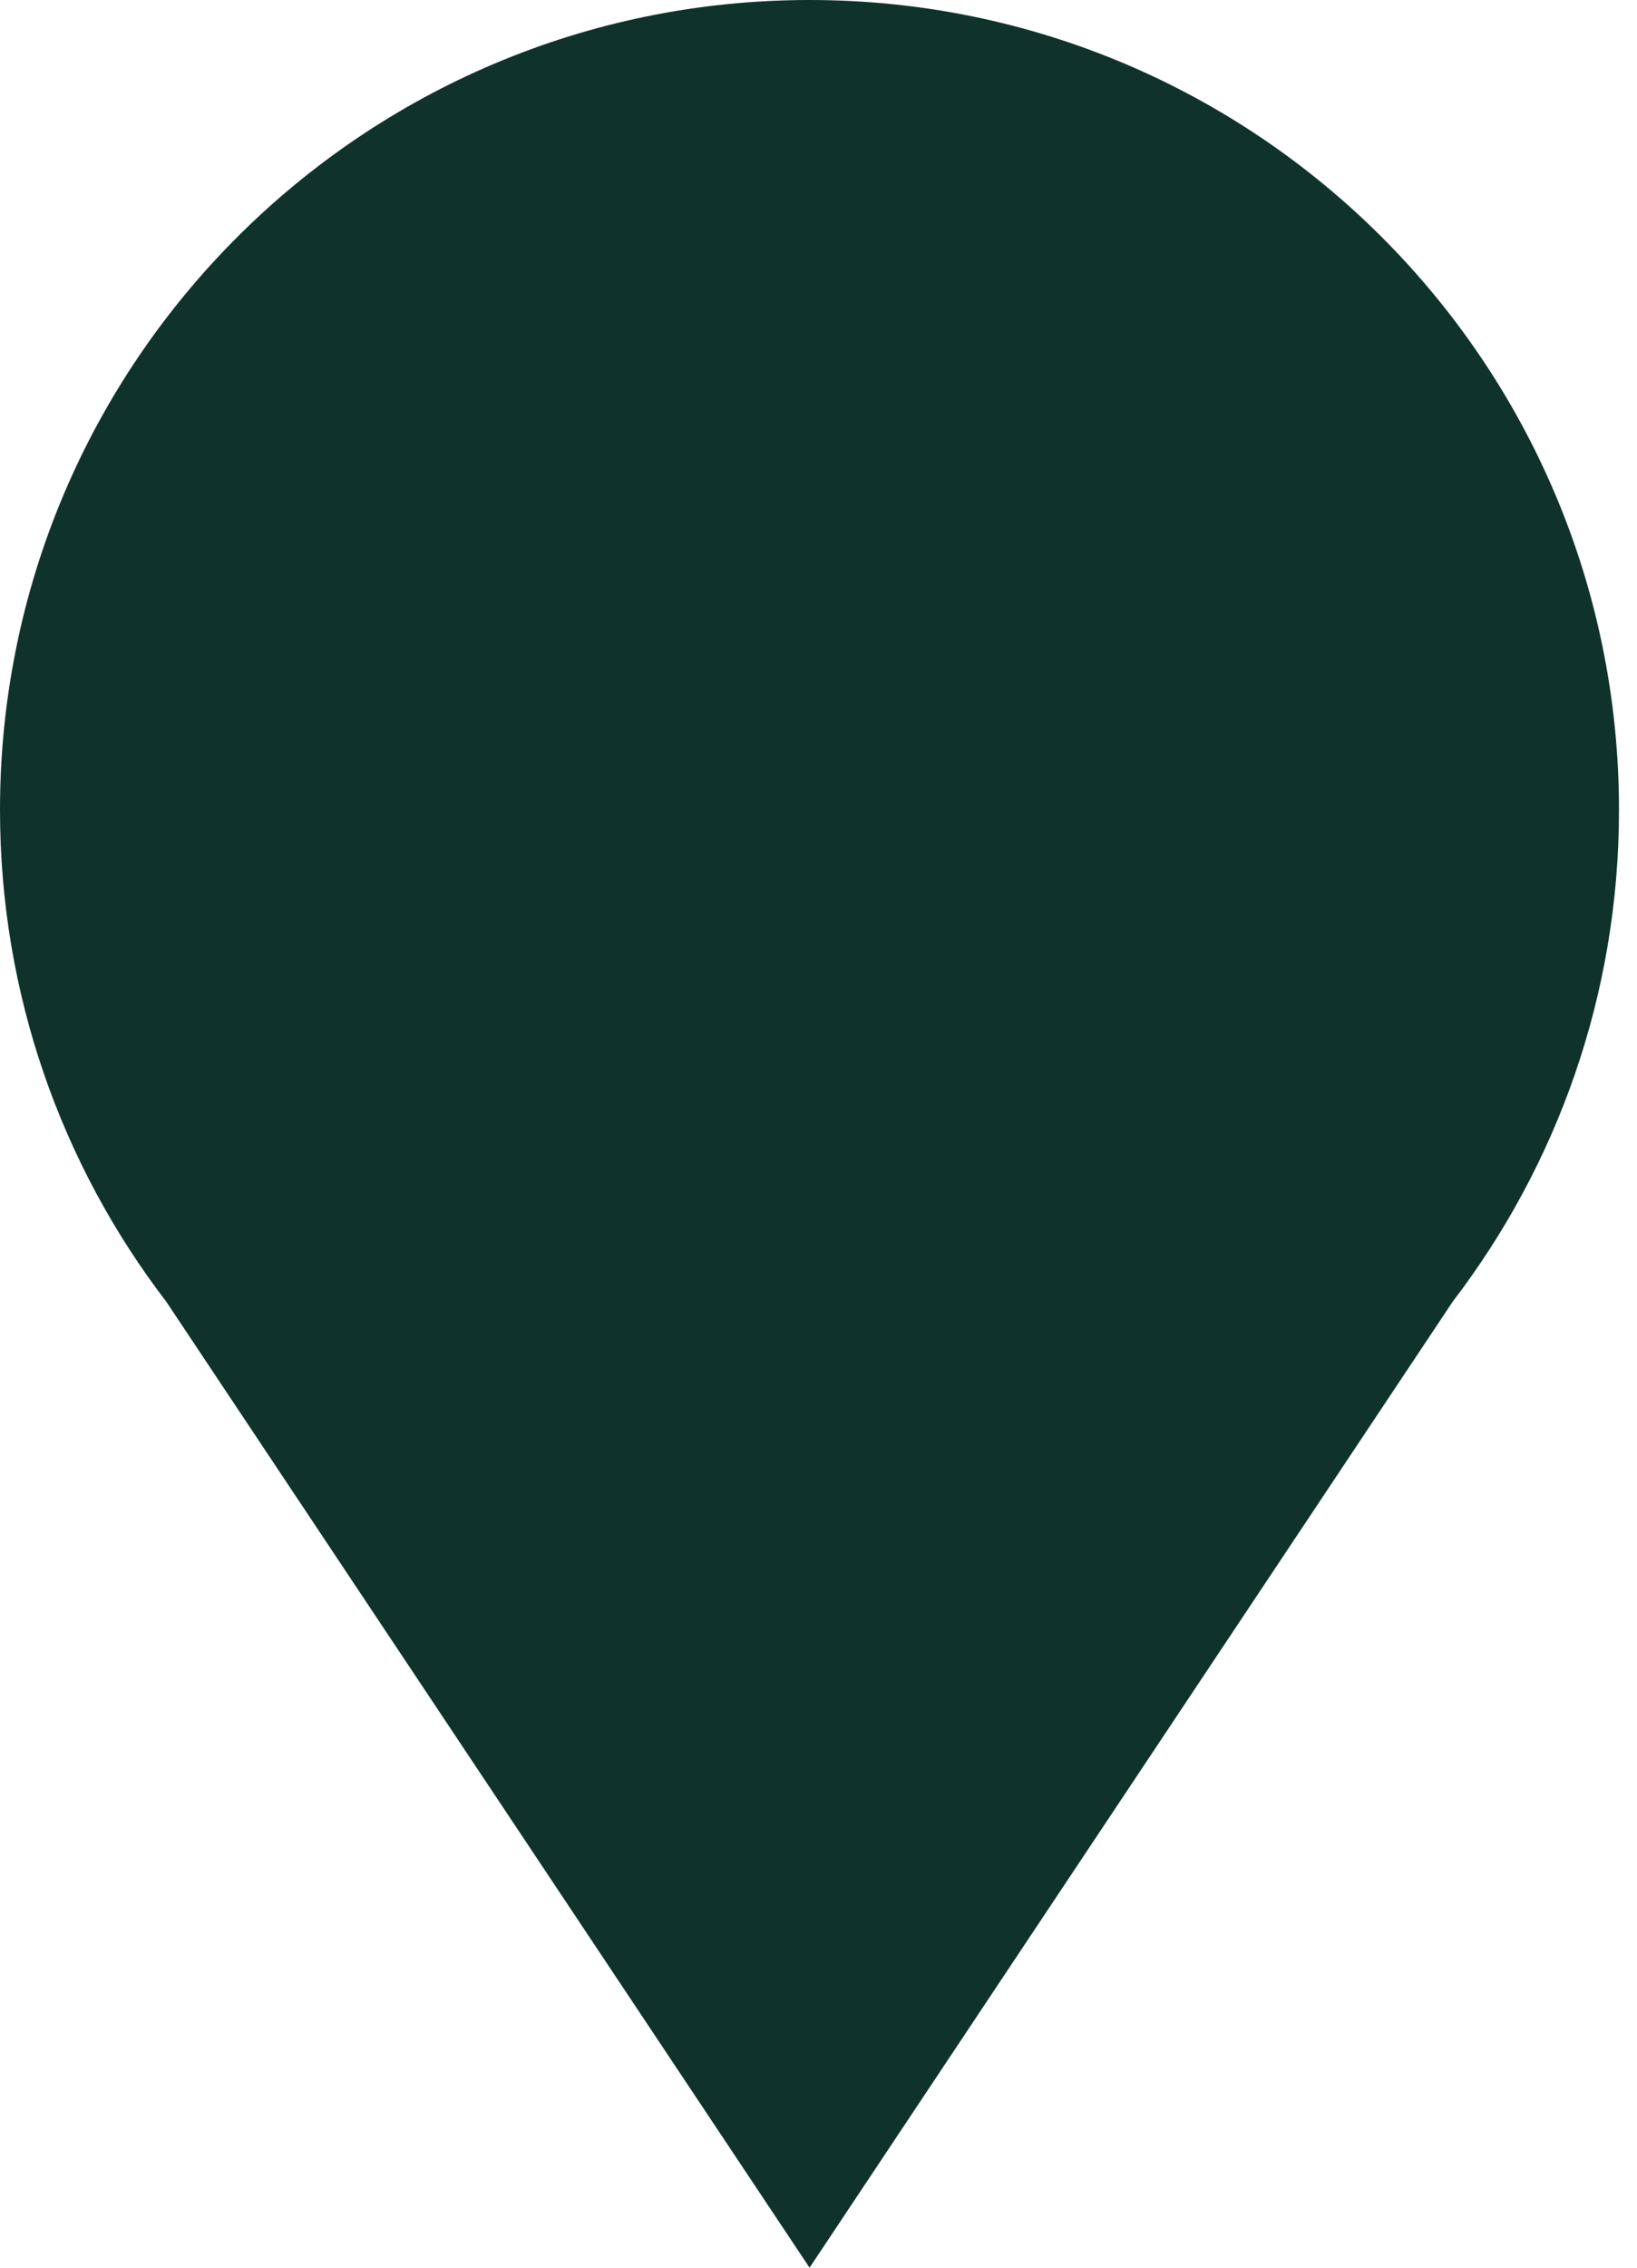 <svg width="13" height="18" viewBox="0 0 13 18" fill="none" xmlns="http://www.w3.org/2000/svg">
<path fill-rule="evenodd" clip-rule="evenodd" d="M11.537 10.331C12.365 9.249 12.857 7.896 12.857 6.429C12.857 2.878 9.979 0 6.429 0C2.878 0 0 2.878 0 6.429C0 7.897 0.492 9.251 1.321 10.333L6.429 18L11.537 10.331Z" fill="#0F332B"/>
</svg>

